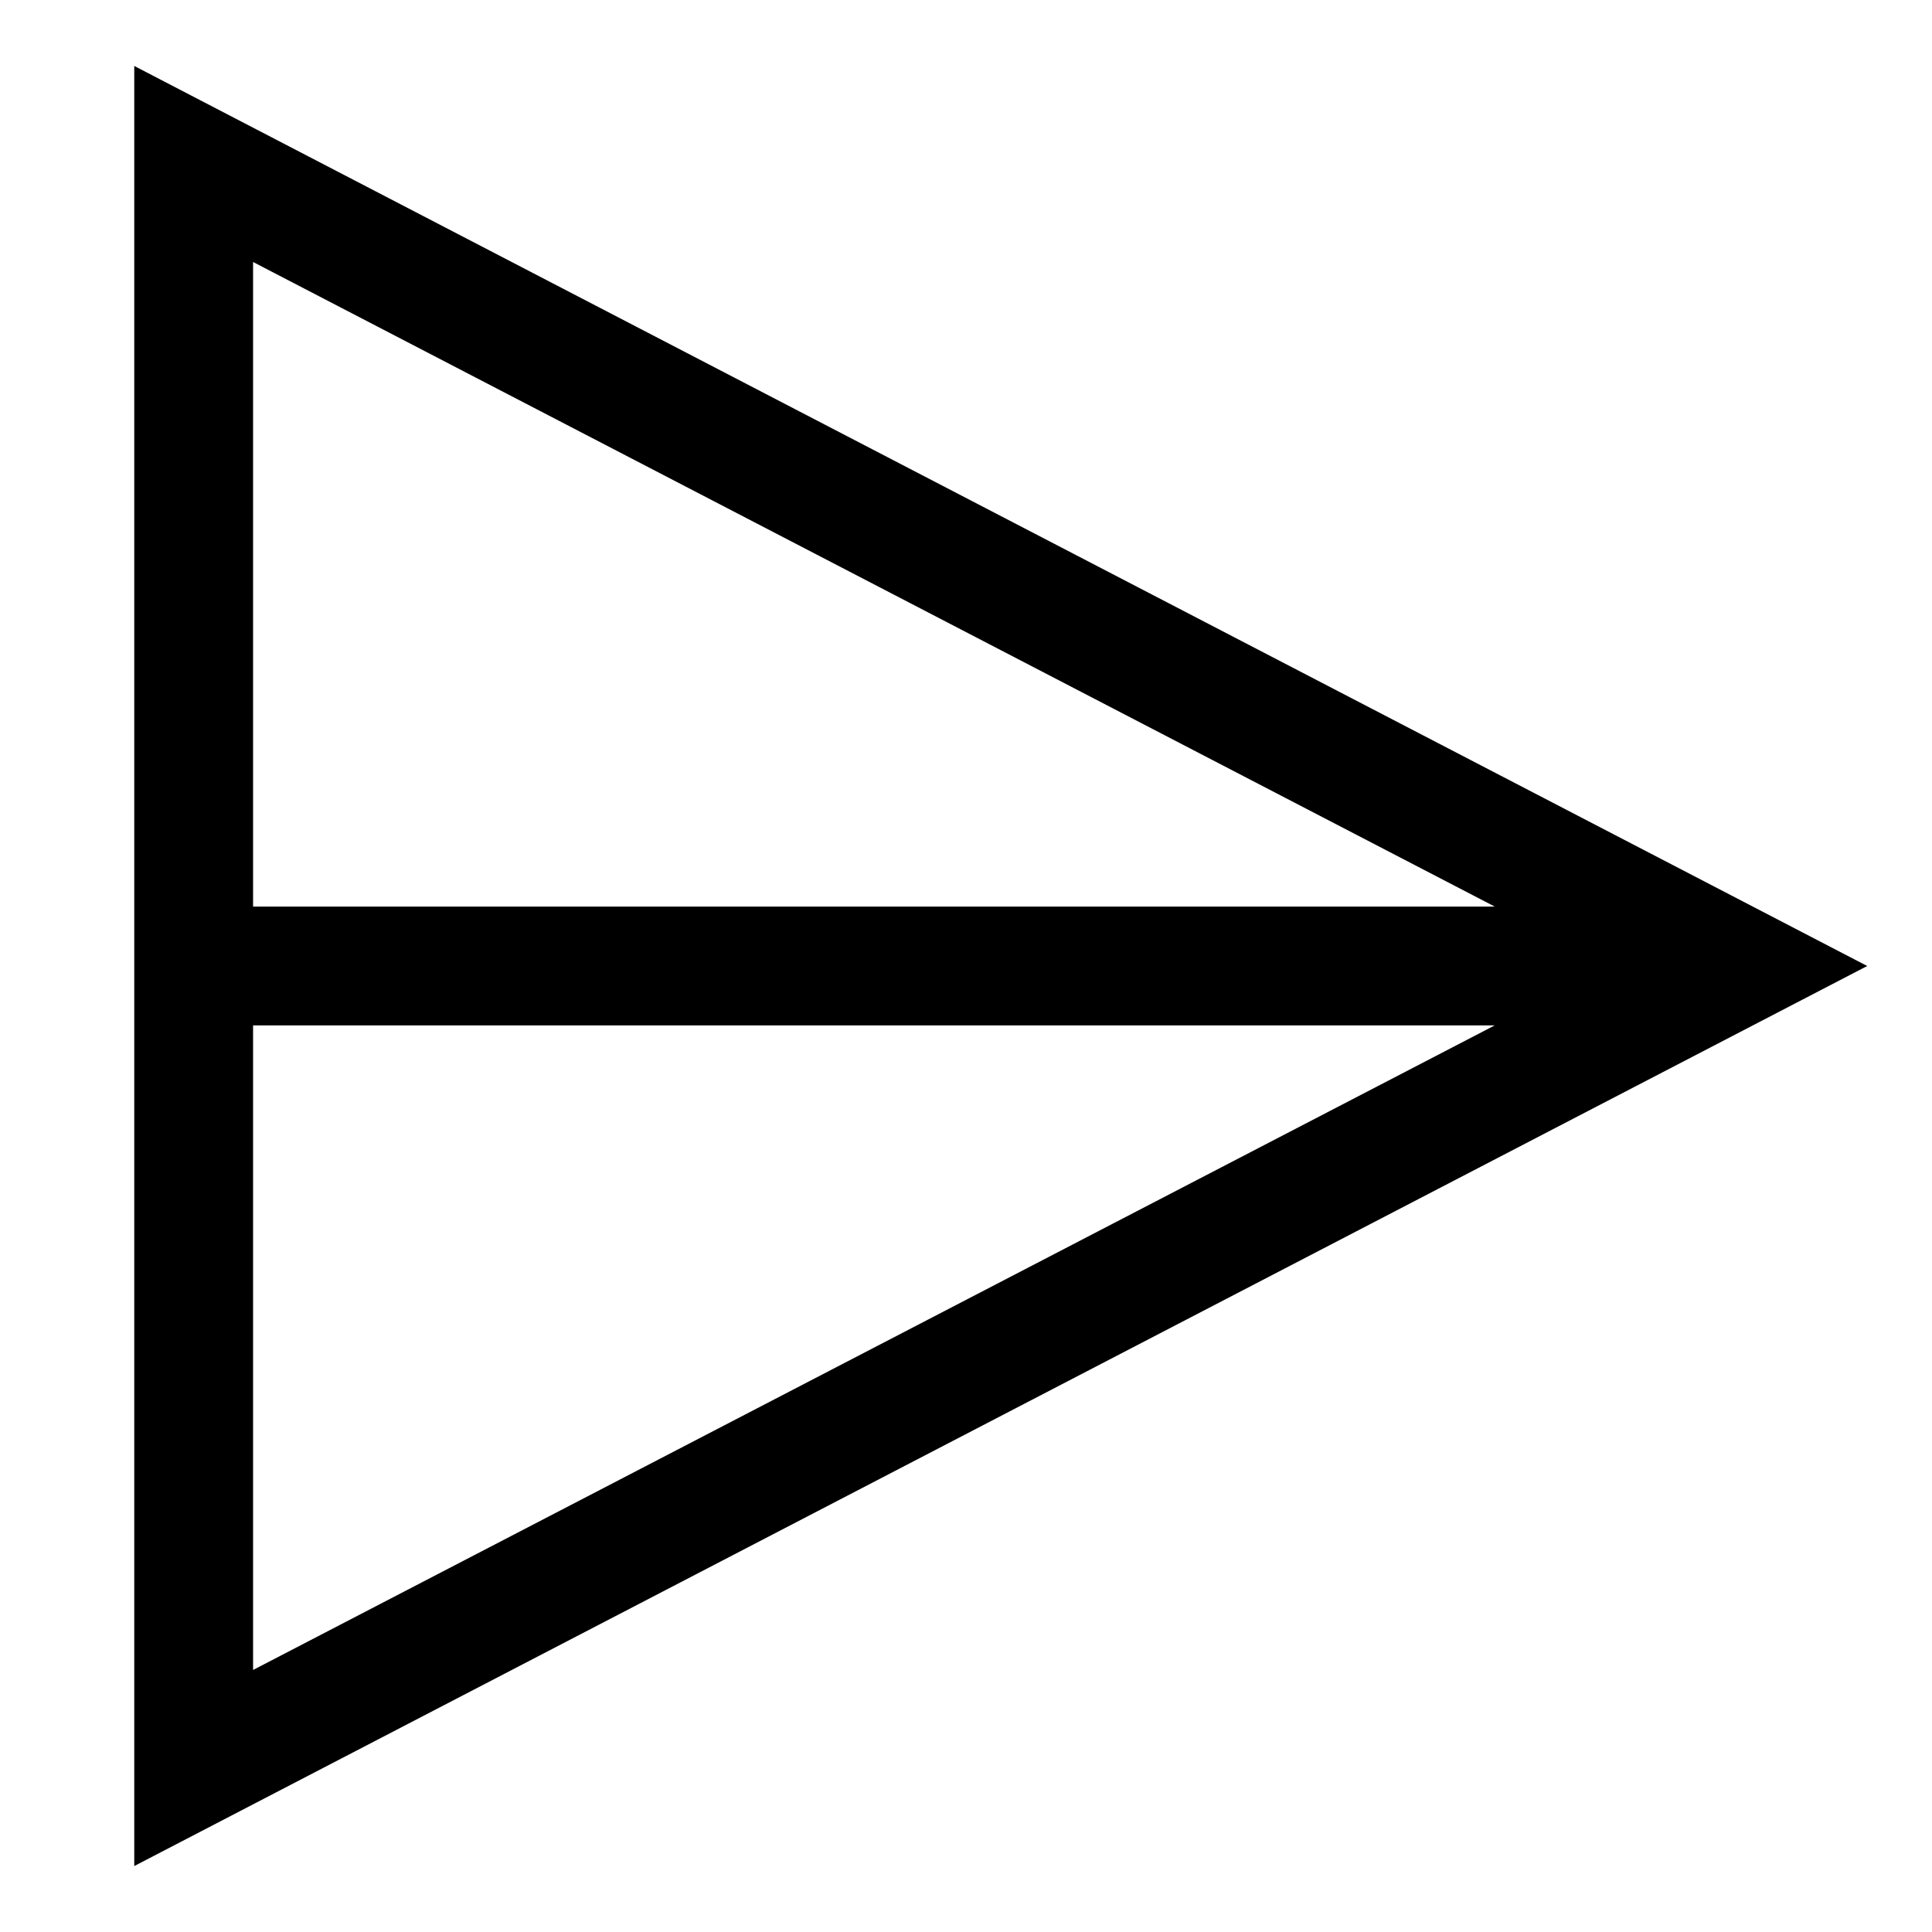 <?xml version="1.0" encoding="UTF-8"?>
<!-- Uploaded to: SVG Repo, www.svgrepo.com, Generator: SVG Repo Mixer Tools -->
<svg fill="#000000" width="800px" height="800px" version="1.1" viewBox="144 144 512 512" xmlns="http://www.w3.org/2000/svg">
 <path d="m179.58 638.52 459.25-238.52-459.25-238.52zm31.488-222.78h329.05l-329.05 170.82zm329.05-31.488h-329.05v-170.82z"/>
</svg>